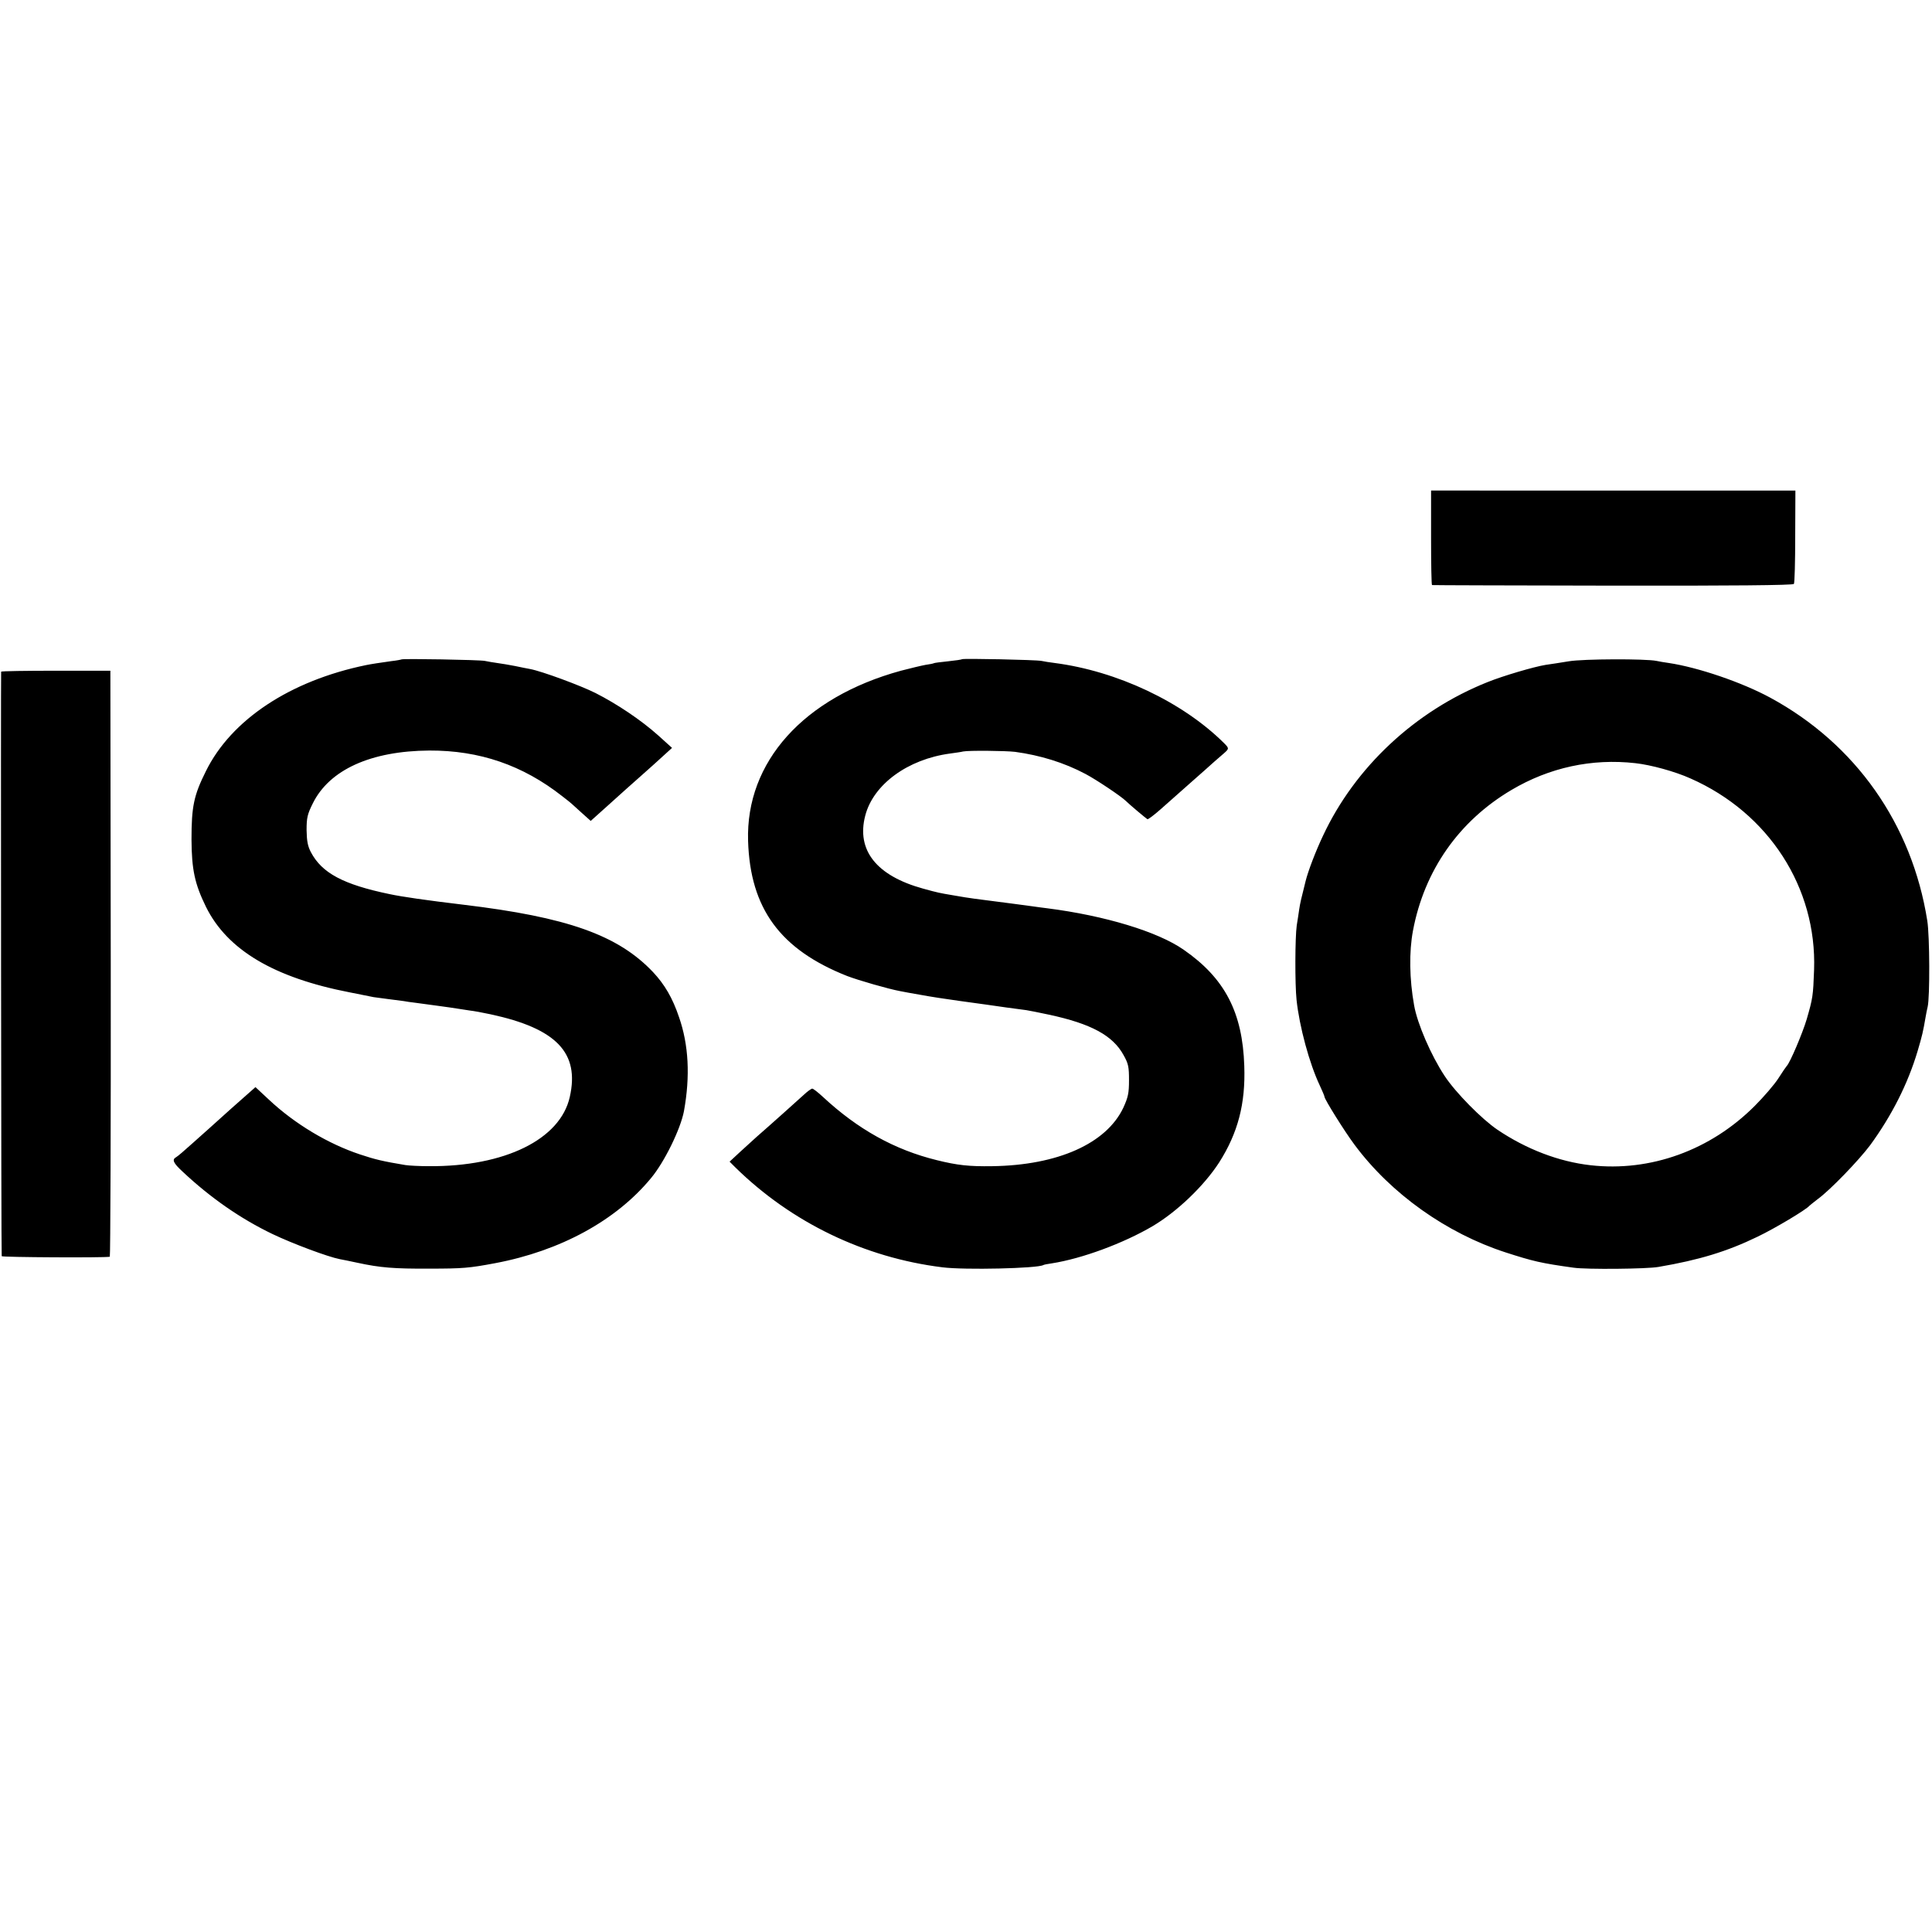 <svg version="1" xmlns="http://www.w3.org/2000/svg" width="1365.333" height="1365.333" viewBox="0 0 1024 1024"><path d="M758.5 285c0 13.8.2 25.1.5 25.1.3.1 43.4.2 95.8.3 62.7.1 95.6-.2 96-.9.4-.5.7-11.9.7-25.3l.1-24.2H758.5v25zM212.8 349.5c-.1.1-2.5.6-5.3.9-5.8.8-11 1.6-13.4 2.1-40.4 8.3-71.6 29-85 56.3-6.4 12.8-7.6 18.7-7.6 36.2.1 15.9 1.7 23.5 7.7 35.7 11.3 22.8 36 37.5 76.3 45.3 6.1 1.2 11.7 2.3 12.5 2.5.8.1 4.2.6 7.5 1s7.1.9 8.5 1.1c1.4.3 3.9.6 5.5.8 6.6.9 20.2 2.7 23 3.2 1.7.3 4.6.7 6.5 1 1.9.2 6.9 1.1 11 2 34.9 7.5 47.3 20.4 42 43.8-5 22.5-34.5 37-74.7 36.7-5 0-10.6-.3-12.5-.6-11.9-2-15.8-2.9-23.9-5.6-16.9-5.6-34.5-16.1-48.2-28.9l-7.3-6.8-13 11.5c-7.1 6.4-16.2 14.6-20.3 18.2-4 3.6-7.9 7-8.7 7.4-2.4 1.3-1.6 3.1 3.4 7.7 14.8 13.9 30.8 25 47.7 33.1 10.7 5.1 29.4 12.1 35.7 13.3 1.3.2 5.5 1.1 9.3 1.9 12 2.6 19.4 3.2 38 3.1 17.8 0 21.2-.3 35-2.9 34.5-6.5 64-22.6 82.5-45 7.2-8.6 15.7-26.1 17.5-35.5 3.4-18.7 2.5-35.3-2.6-49.9-3.4-10.1-7.6-17.3-13.8-23.9-18.6-19.6-45.4-29.1-100.6-35.7-19.3-2.3-32.5-4.2-39-5.6-24.6-5.1-35.9-11.2-41.7-22.2-1.7-3.2-2.2-6-2.3-11.7 0-6.5.4-8.4 3.3-14.2 8.8-17.8 30.7-27.8 61.8-28 26.5-.1 49.4 7.7 70.4 24.2 2.5 1.9 4.7 3.7 5 4 .3.3 2.7 2.4 5.3 4.8l4.8 4.3 9.7-8.7c5.3-4.8 13-11.7 17.1-15.3 4.1-3.6 9.4-8.4 11.9-10.7l4.4-4-7.3-6.6c-9.3-8.3-21.9-16.7-33.3-22.5-8-4-28.3-11.5-34.6-12.7-1.4-.2-5-1-8-1.6-3-.6-7.3-1.3-9.5-1.6-2.2-.3-5.1-.8-6.5-1.1-2.7-.6-43.6-1.3-44.2-.8zM509.9 349.4c-.2.2-3.5.7-7.4 1.1-3.8.4-7.2.8-7.5 1-.3.2-2.3.6-4.5.9-2.2.4-8 1.8-13 3.1-51.5 14.1-82.3 48.3-81 90.2 1.1 35.9 17.1 57.6 52.5 71.6 6 2.3 22 6.9 28 8 1.4.3 6.3 1.2 11 2 4.7.9 13.9 2.3 20.5 3.2 6.6.9 13.1 1.8 14.5 2 1.4.2 6.1.9 10.5 1.5s9.1 1.2 10.5 1.4c1.4.2 6.8 1.3 12 2.4 22.3 4.8 33.8 11 39.5 21.4 2.6 4.6 2.9 6.3 2.9 13.4 0 6.8-.5 9-3 14.5-9 19-34.7 30.5-69.4 31-12.4.2-18.6-.5-29.5-3.2-22.4-5.5-41.9-16.4-60.3-33.5-2.6-2.4-5.1-4.4-5.7-4.4-.5 0-2.6 1.5-4.5 3.3-3.3 3-17.2 15.5-24.9 22.2-1.8 1.7-5.9 5.3-8.9 8.1l-5.5 5.1 3.1 3.1c29.8 29.2 68.4 47.8 109.7 52.9 11.7 1.5 50.5.6 53.5-1.2.3-.2 2.3-.6 4.5-.9 16-2.5 37.9-10.6 53.4-19.7 13-7.7 27.2-21.3 35.3-33.8 9.9-15.6 14-31 13.3-51.1-.9-28.4-10.3-46.5-32.1-61.6-13.7-9.6-41.8-18.1-72.4-22-1.9-.2-5.3-.7-7.5-1-8.2-1.1-10.3-1.4-22-2.9-6.6-.8-12.9-1.7-14-1.9-1.1-.2-4-.7-6.5-1.1-7.1-1.2-7.7-1.3-15.7-3.5-24.7-6.8-35.5-20.3-30.7-38.7 4.3-16.6 22.6-29.9 44.9-32.9 2.8-.4 5.9-.8 7-1.1 3-.6 22.4-.4 27.5.2 13.3 1.8 26 5.7 37.3 11.7 5.7 3 18.7 11.7 21.3 14.2 1.8 1.8 10.8 9.4 11.6 9.8.4.1 3.5-2.2 7-5.3 3.5-3.1 10.6-9.4 15.8-14 5.2-4.6 10.9-9.6 12.5-11.1 1.7-1.5 4-3.5 5.3-4.6 2.7-2.4 2.7-2.6-.1-5.4-22-21.8-56.6-38.1-89.7-42.4-2.5-.3-5.6-.8-7-1.1-2.9-.6-41.6-1.4-42.1-.9zM831.5 350.5c-4.4.7-9.9 1.6-12.3 1.9-6.2 1-22.5 5.8-30.7 9.1-38.4 15.3-70.3 45.1-87.3 81.5-3.8 8-7.9 18.7-9.2 24-2.4 9.5-2.9 11.7-3.4 15-.3 1.9-.8 5.7-1.3 8.5-.9 6.3-1 30.9-.1 39.5 1.5 14.1 6.8 33.7 12.3 45.3 1.4 3 2.5 5.6 2.5 6 0 1.3 10.6 18.3 15.9 25.4 19.3 26 48.7 46.9 80.1 57.1 14.6 4.7 18.7 5.7 36 8.1 6.7 1 38.9.7 45-.4 21.7-3.7 36.4-8.2 52.5-16 9.4-4.5 25.9-14.4 27.5-16.4.3-.3 2.3-1.9 4.5-3.6 6.6-4.8 21.7-20.5 27.7-28.5 11.4-15.6 20-32.5 25.2-50 2.4-8.1 2.9-10.3 4.2-17.9.3-1.8.8-4.3 1.1-5.5 1.2-5 1.1-37.4-.2-45.6-8.1-51.2-38-93.7-83.2-118.2-15.1-8.2-38.4-16.1-53.8-18.4-2.2-.3-5.1-.8-6.5-1.1-5.7-1.2-38.8-1.1-46.5.2zm35.3 54c8.2.9 21 4.4 29.2 8.1 41.5 18.3 67 57.9 65.5 101.4-.5 13.9-.7 15.1-3.9 26.2-2.2 7.4-8.9 23.2-10.6 24.8-.3.3-2.3 3.2-4.4 6.5-2.1 3.3-7.8 9.9-12.5 14.6-23.5 23.6-55.4 35.1-87.1 31.5-16.8-1.9-34-8.5-49.3-18.8-8.4-5.7-22.2-19.7-28-28.5-7.2-10.9-14.5-27.7-16.2-37.5-2.5-13.9-2.7-28.3-.6-39.5 6-31.9 24.3-58.1 52.2-74.6 20.1-11.9 42.6-16.8 65.7-14.2zM.6 356c-.2.5 0 308.3.3 309.8.1.6 54.1.9 57.3.3.3 0 .6-70 .5-155.3l-.2-155.3H29.7c-15.9 0-29 .2-29.1.5z"/></svg>